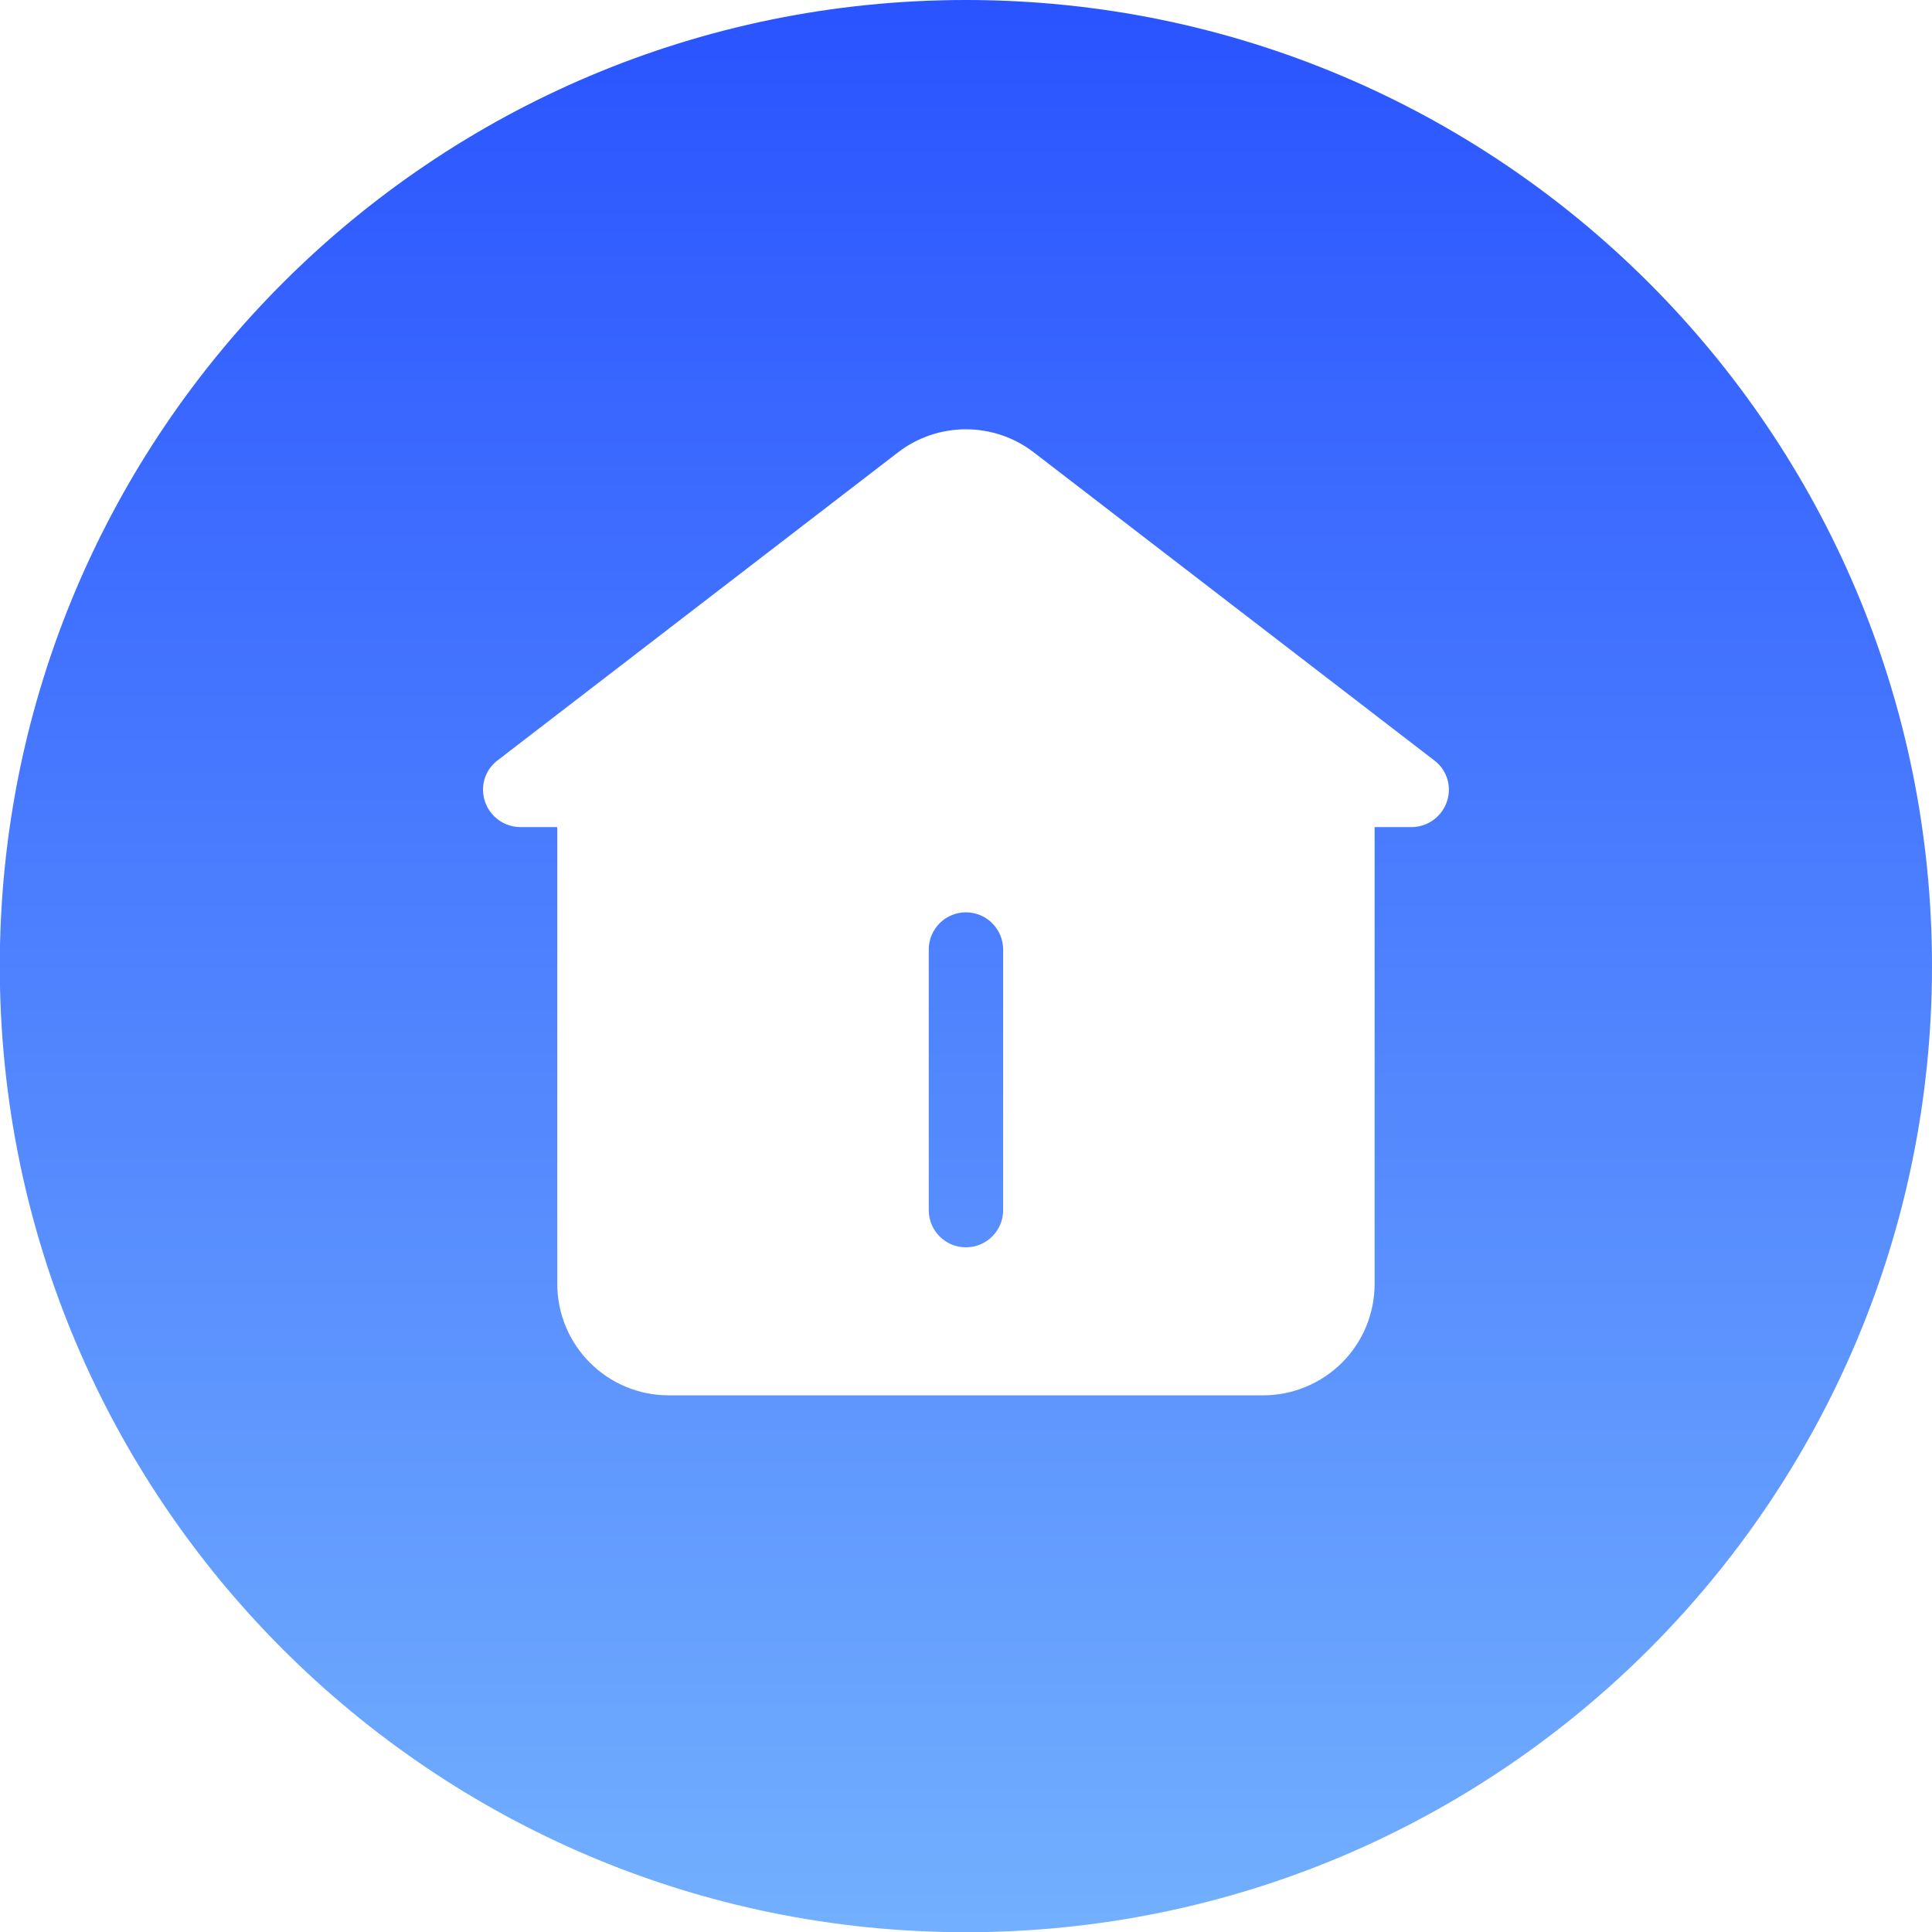<?xml version="1.0" encoding="UTF-8"?>
<svg width="18px" height="18px" viewBox="0 0 18 18" version="1.1" xmlns="http://www.w3.org/2000/svg" xmlns:xlink="http://www.w3.org/1999/xlink">
    <title>形状结合@1x</title>
    <defs>
        <linearGradient x1="50%" y1="0%" x2="50%" y2="99.23%" id="linearGradient-1">
            <stop stop-color="#2953FF" offset="0%"></stop>
            <stop stop-color="#72AFFE" offset="100%"></stop>
        </linearGradient>
    </defs>
    <g id="页面-1" stroke="none" stroke-width="1" fill="none" fill-rule="evenodd">
        <g id="官网移动端-首屏-展开" transform="translate(-246, -97)" fill="url(#linearGradient-1)">
            <g id="编组-6" transform="translate(103, 42)">
                <g id="编组-11" transform="translate(142.998, 53)">
                    <path d="M9.001,2 C13.972,2 18.002,6.03 18.002,11.001 C18.002,15.972 13.972,20.002 9.001,20.002 C4.03,20.002 0,15.972 0,11.001 C0,6.03 4.03,2 9.001,2 Z M9.634,6.215 C9.261,5.928 8.741,5.928 8.368,6.215 L4.633,9.088 C4.549,9.154 4.501,9.255 4.502,9.361 C4.505,9.554 4.662,9.707 4.854,9.706 L5.194,9.706 L5.194,13.961 C5.194,14.535 5.659,15 6.232,15 L11.771,15 C12.046,15 12.31,14.89 12.505,14.696 C12.7,14.501 12.809,14.237 12.809,13.961 L12.809,9.706 L13.148,9.706 C13.338,9.708 13.495,9.557 13.501,9.367 C13.504,9.262 13.458,9.161 13.377,9.094 Z M9.001,10.5 C9.093,10.5 9.181,10.536 9.246,10.601 C9.311,10.666 9.348,10.754 9.348,10.846 L9.348,13.275 C9.348,13.466 9.193,13.621 9.001,13.621 C8.81,13.621 8.655,13.466 8.655,13.275 L8.655,10.846 C8.655,10.754 8.692,10.666 8.757,10.601 C8.822,10.536 8.91,10.5 9.001,10.5 Z" id="形状结合"></path>
                </g>
            </g>
        </g>
    </g>
</svg>